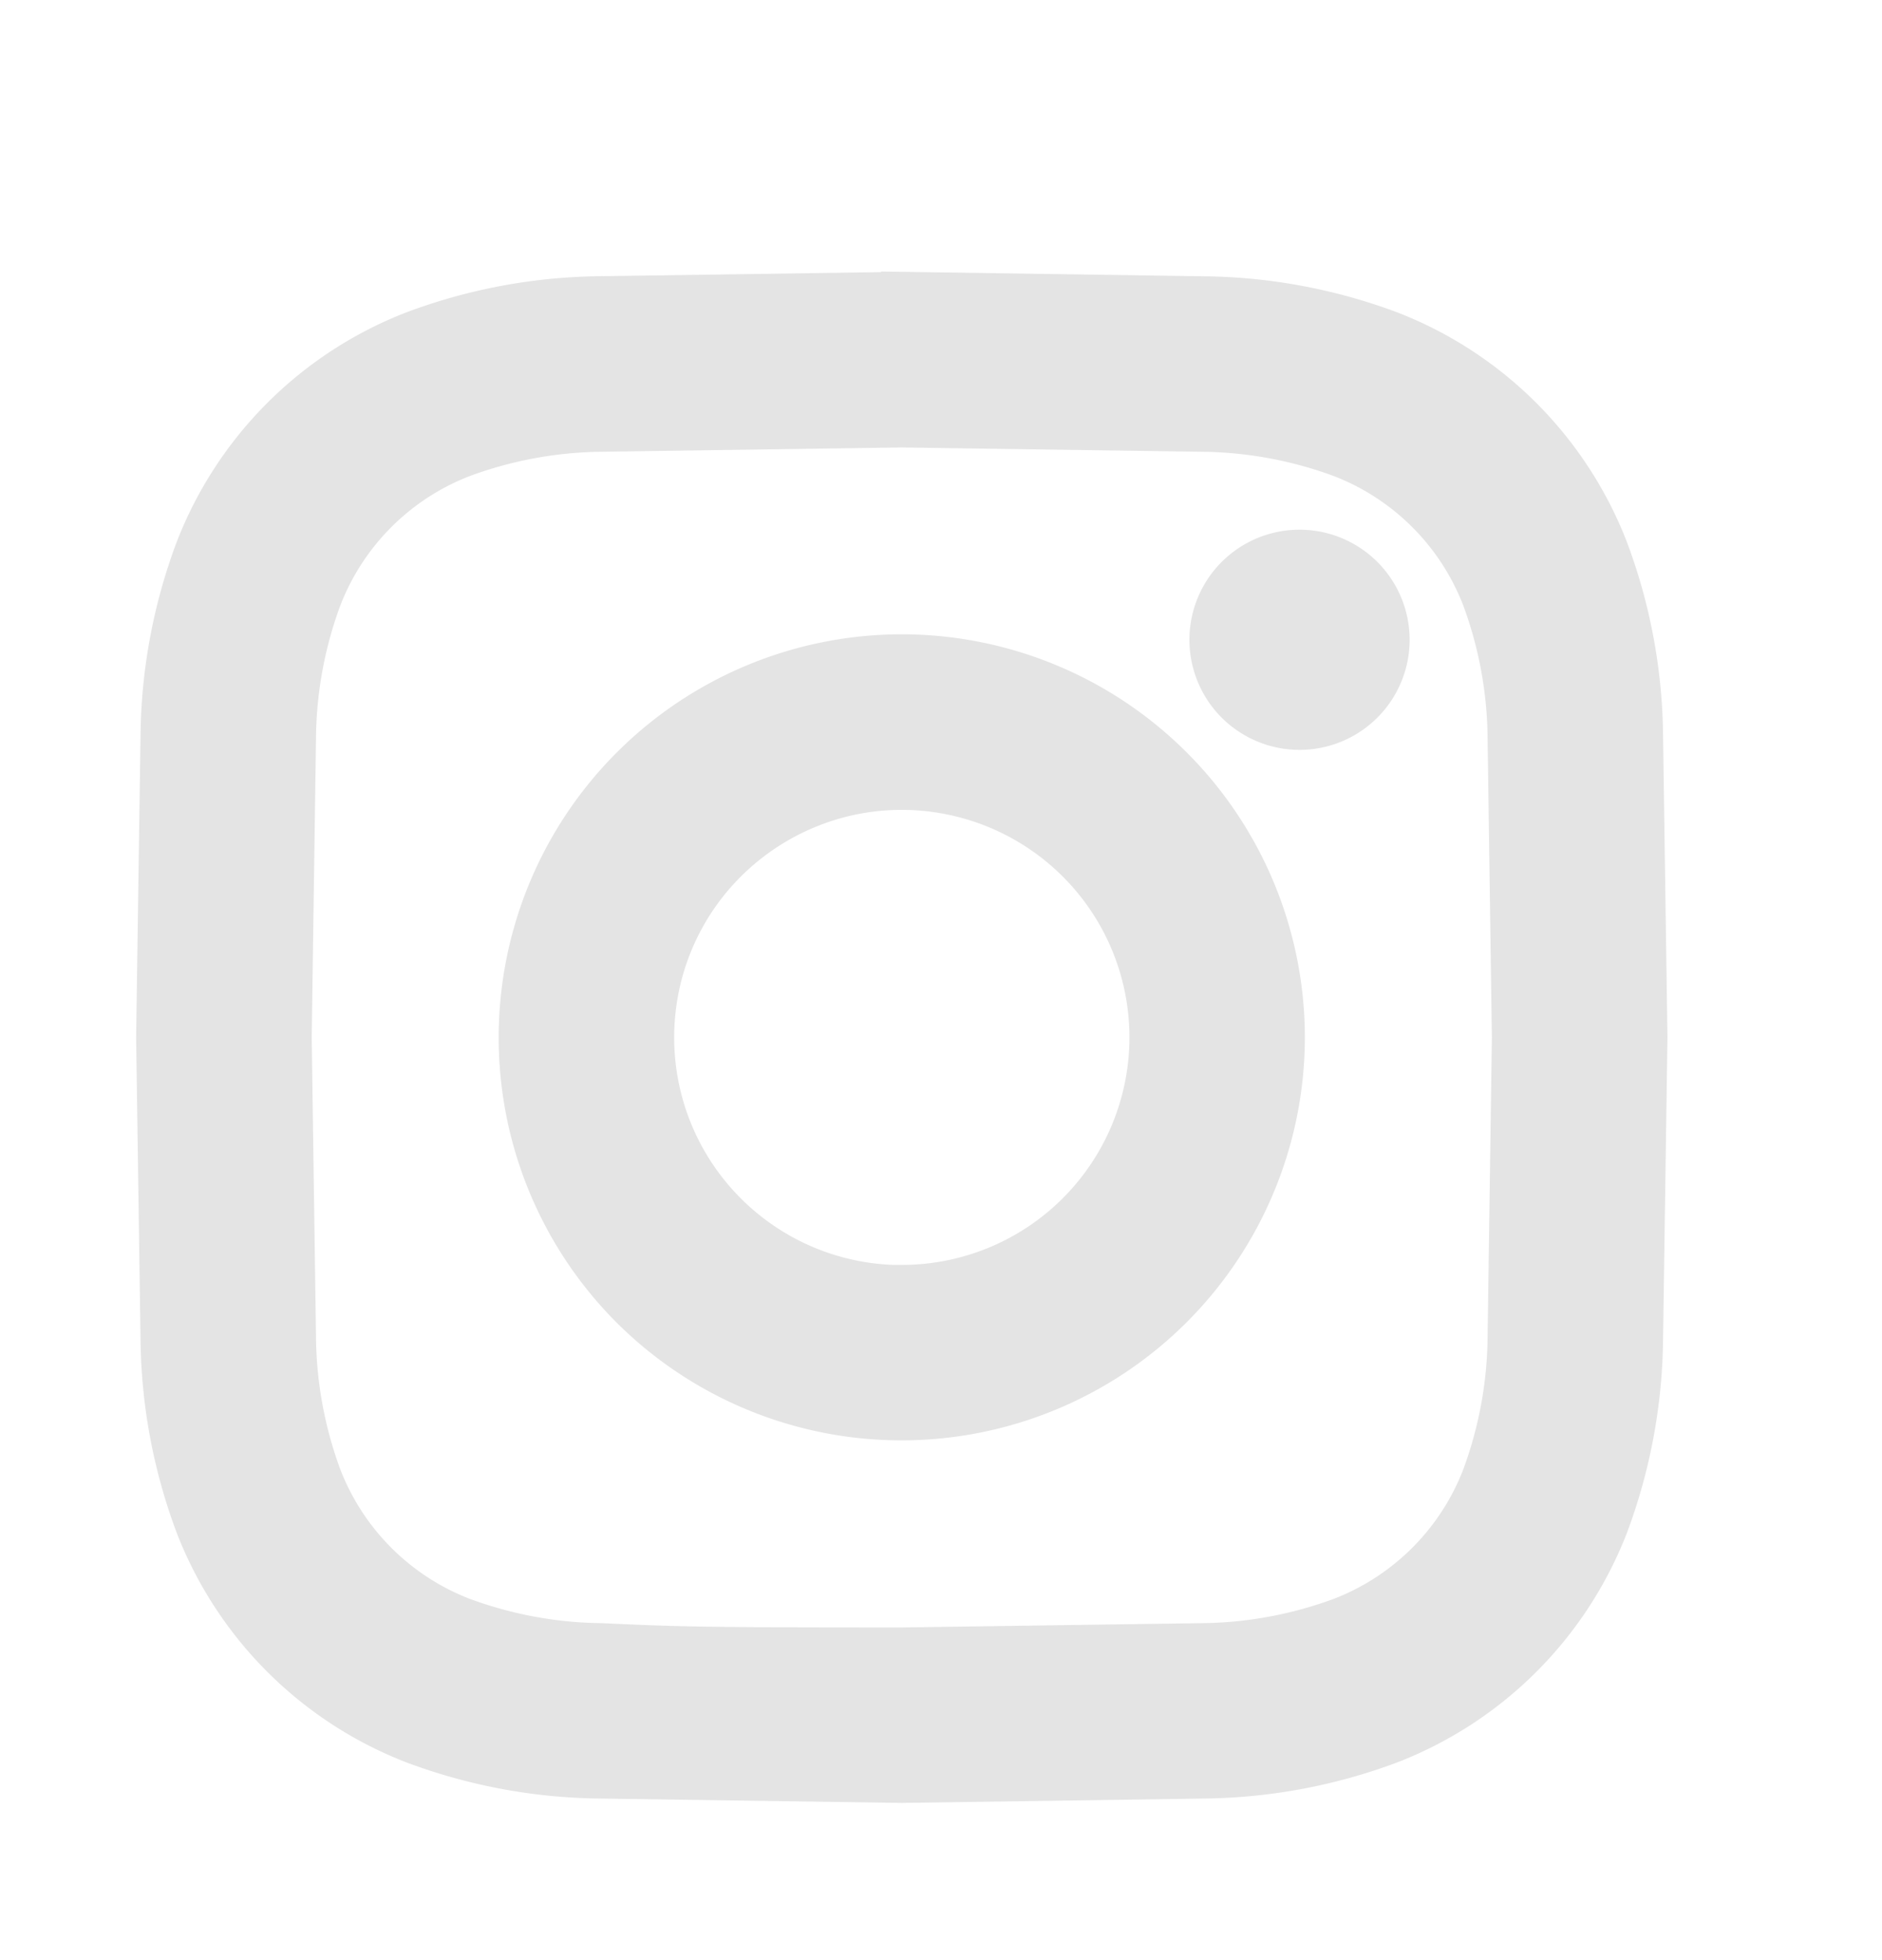 <svg xmlns="http://www.w3.org/2000/svg" width="24" height="25" fill="#e4e4e4" stroke="#e4e4e4" stroke-width=".528" xmlns:v="https://vecta.io/nano"><path d="M16.572 9.3a1.14 1.14 0 1 0 0-2.28 1.14 1.14 0 1 0 0 2.28zm-5.073-.946a4.88 4.88 0 0 0-3.45 8.327 4.88 4.88 0 0 0 8.327-3.449 4.88 4.88 0 0 0-4.878-4.878zm0 8.045c-.626 0-1.239-.186-1.759-.534a3.17 3.17 0 0 1-1.166-1.421c-.239-.578-.302-1.215-.18-1.83s.424-1.179.867-1.621a3.18 3.18 0 0 1 1.621-.867 3.17 3.17 0 0 1 3.251 1.346c.348.52.534 1.133.534 1.759 0 .84-.334 1.645-.928 2.239s-1.399.927-2.239.927z"/><path d="M11.5 5.443l3.839.055a5.26 5.26 0 0 1 1.764.327c.41.158.782.4 1.093.711s.553.683.711 1.093c.209.565.32 1.161.327 1.764l.055 3.84-.055 3.838c-.007.602-.118 1.199-.327 1.764-.158.41-.4.782-.711 1.093s-.683.553-1.093.711c-.565.209-1.161.32-1.764.327l-3.839.055c-2.536 0-2.837-.009-3.839-.055-.602-.007-1.199-.118-1.764-.327-.41-.158-.782-.4-1.093-.711s-.553-.683-.711-1.093a5.26 5.26 0 0 1-.327-1.764l-.055-3.839.055-3.839a5.26 5.26 0 0 1 .327-1.764c.158-.41.4-.782.711-1.093s.683-.553 1.093-.711a5.26 5.26 0 0 1 1.764-.327l3.839-.055zm0-1.712l-3.917.057a6.97 6.97 0 0 0-2.305.442 4.86 4.86 0 0 0-2.779 2.779 6.97 6.97 0 0 0-.442 2.306L2 13.231l.057 3.917a6.97 6.97 0 0 0 .442 2.305 4.86 4.86 0 0 0 2.779 2.779 6.97 6.97 0 0 0 2.306.442l3.916.057 3.917-.057a6.97 6.97 0 0 0 2.306-.442 4.86 4.86 0 0 0 2.779-2.779c.276-.738.425-1.518.441-2.306L21 13.231l-.057-3.917c-.016-.788-.165-1.567-.442-2.305a4.86 4.86 0 0 0-1.096-1.683c-.479-.479-1.052-.852-1.683-1.096a6.97 6.97 0 0 0-2.306-.441L11.5 3.731z"/></svg>